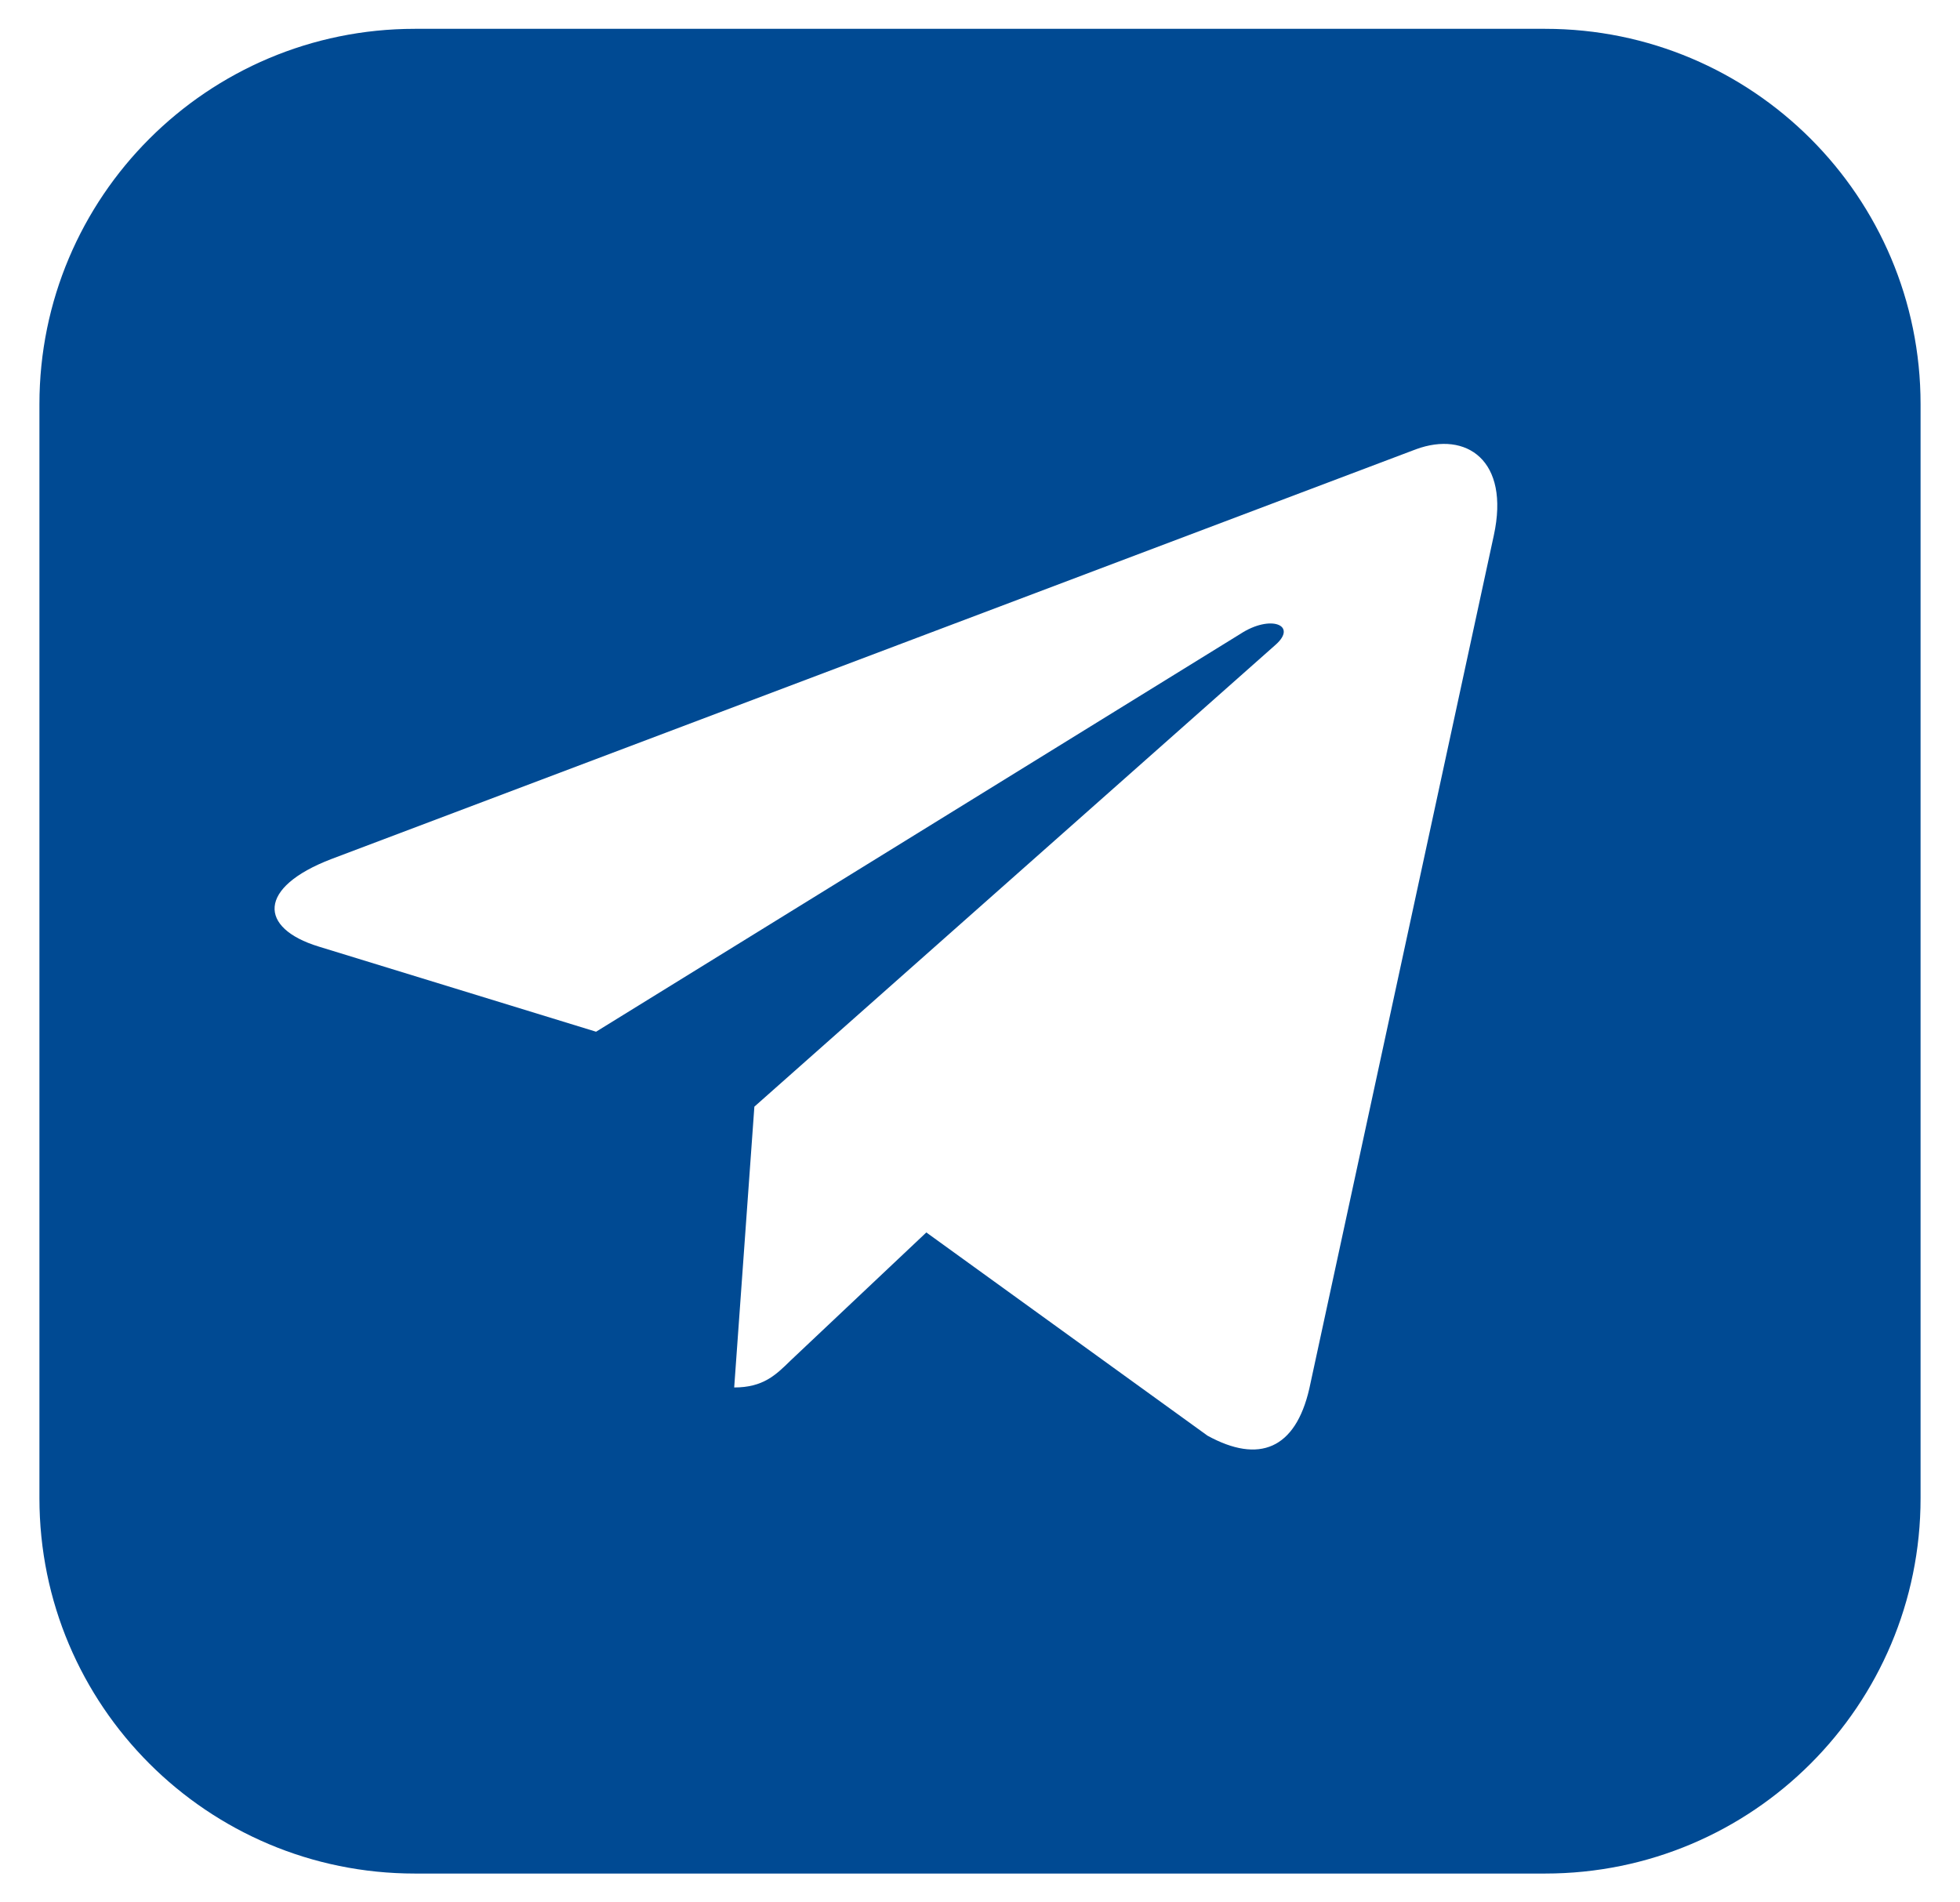<?xml version="1.0" encoding="UTF-8"?>
<svg width="34px" height="33px" viewBox="0 0 34 33" version="1.1" xmlns="http://www.w3.org/2000/svg" xmlns:xlink="http://www.w3.org/1999/xlink">
    <title>Combined Shape</title>
    <g id="Symbols" stroke="none" stroke-width="1" fill="none" fill-rule="evenodd">
        <g id="footer" transform="translate(-581, -170)" fill="#004A93">
            <g id="social" transform="translate(536, 170.5)">
                <path d="M71.804,0 C75.401,-8.8817842e-16 78.316,2.915 78.316,6.511 L78.316,25.489 C78.316,29.085 75.401,32 71.804,32 L52.196,32 C48.599,32 45.684,29.085 45.684,25.489 L45.684,6.511 C45.684,2.915 48.599,-8.8817842e-16 52.196,-8.8817842e-16 L71.804,0 Z M70.913,8.788 C71.197,7.483 70.435,6.973 69.564,7.293 L50.747,14.402 C49.464,14.894 49.483,15.6 50.529,15.92 L55.34,17.397 L66.515,10.497 C67.04,10.153 67.518,10.343 67.125,10.687 L58.086,18.697 L57.736,23.568 C58.238,23.568 58.456,23.354 58.716,23.099 L61.069,20.879 L65.946,24.404 C66.841,24.896 67.471,24.636 67.712,23.591 Z" id="Combined-Shape"></path>
            </g>
        </g>
    </g>
</svg>